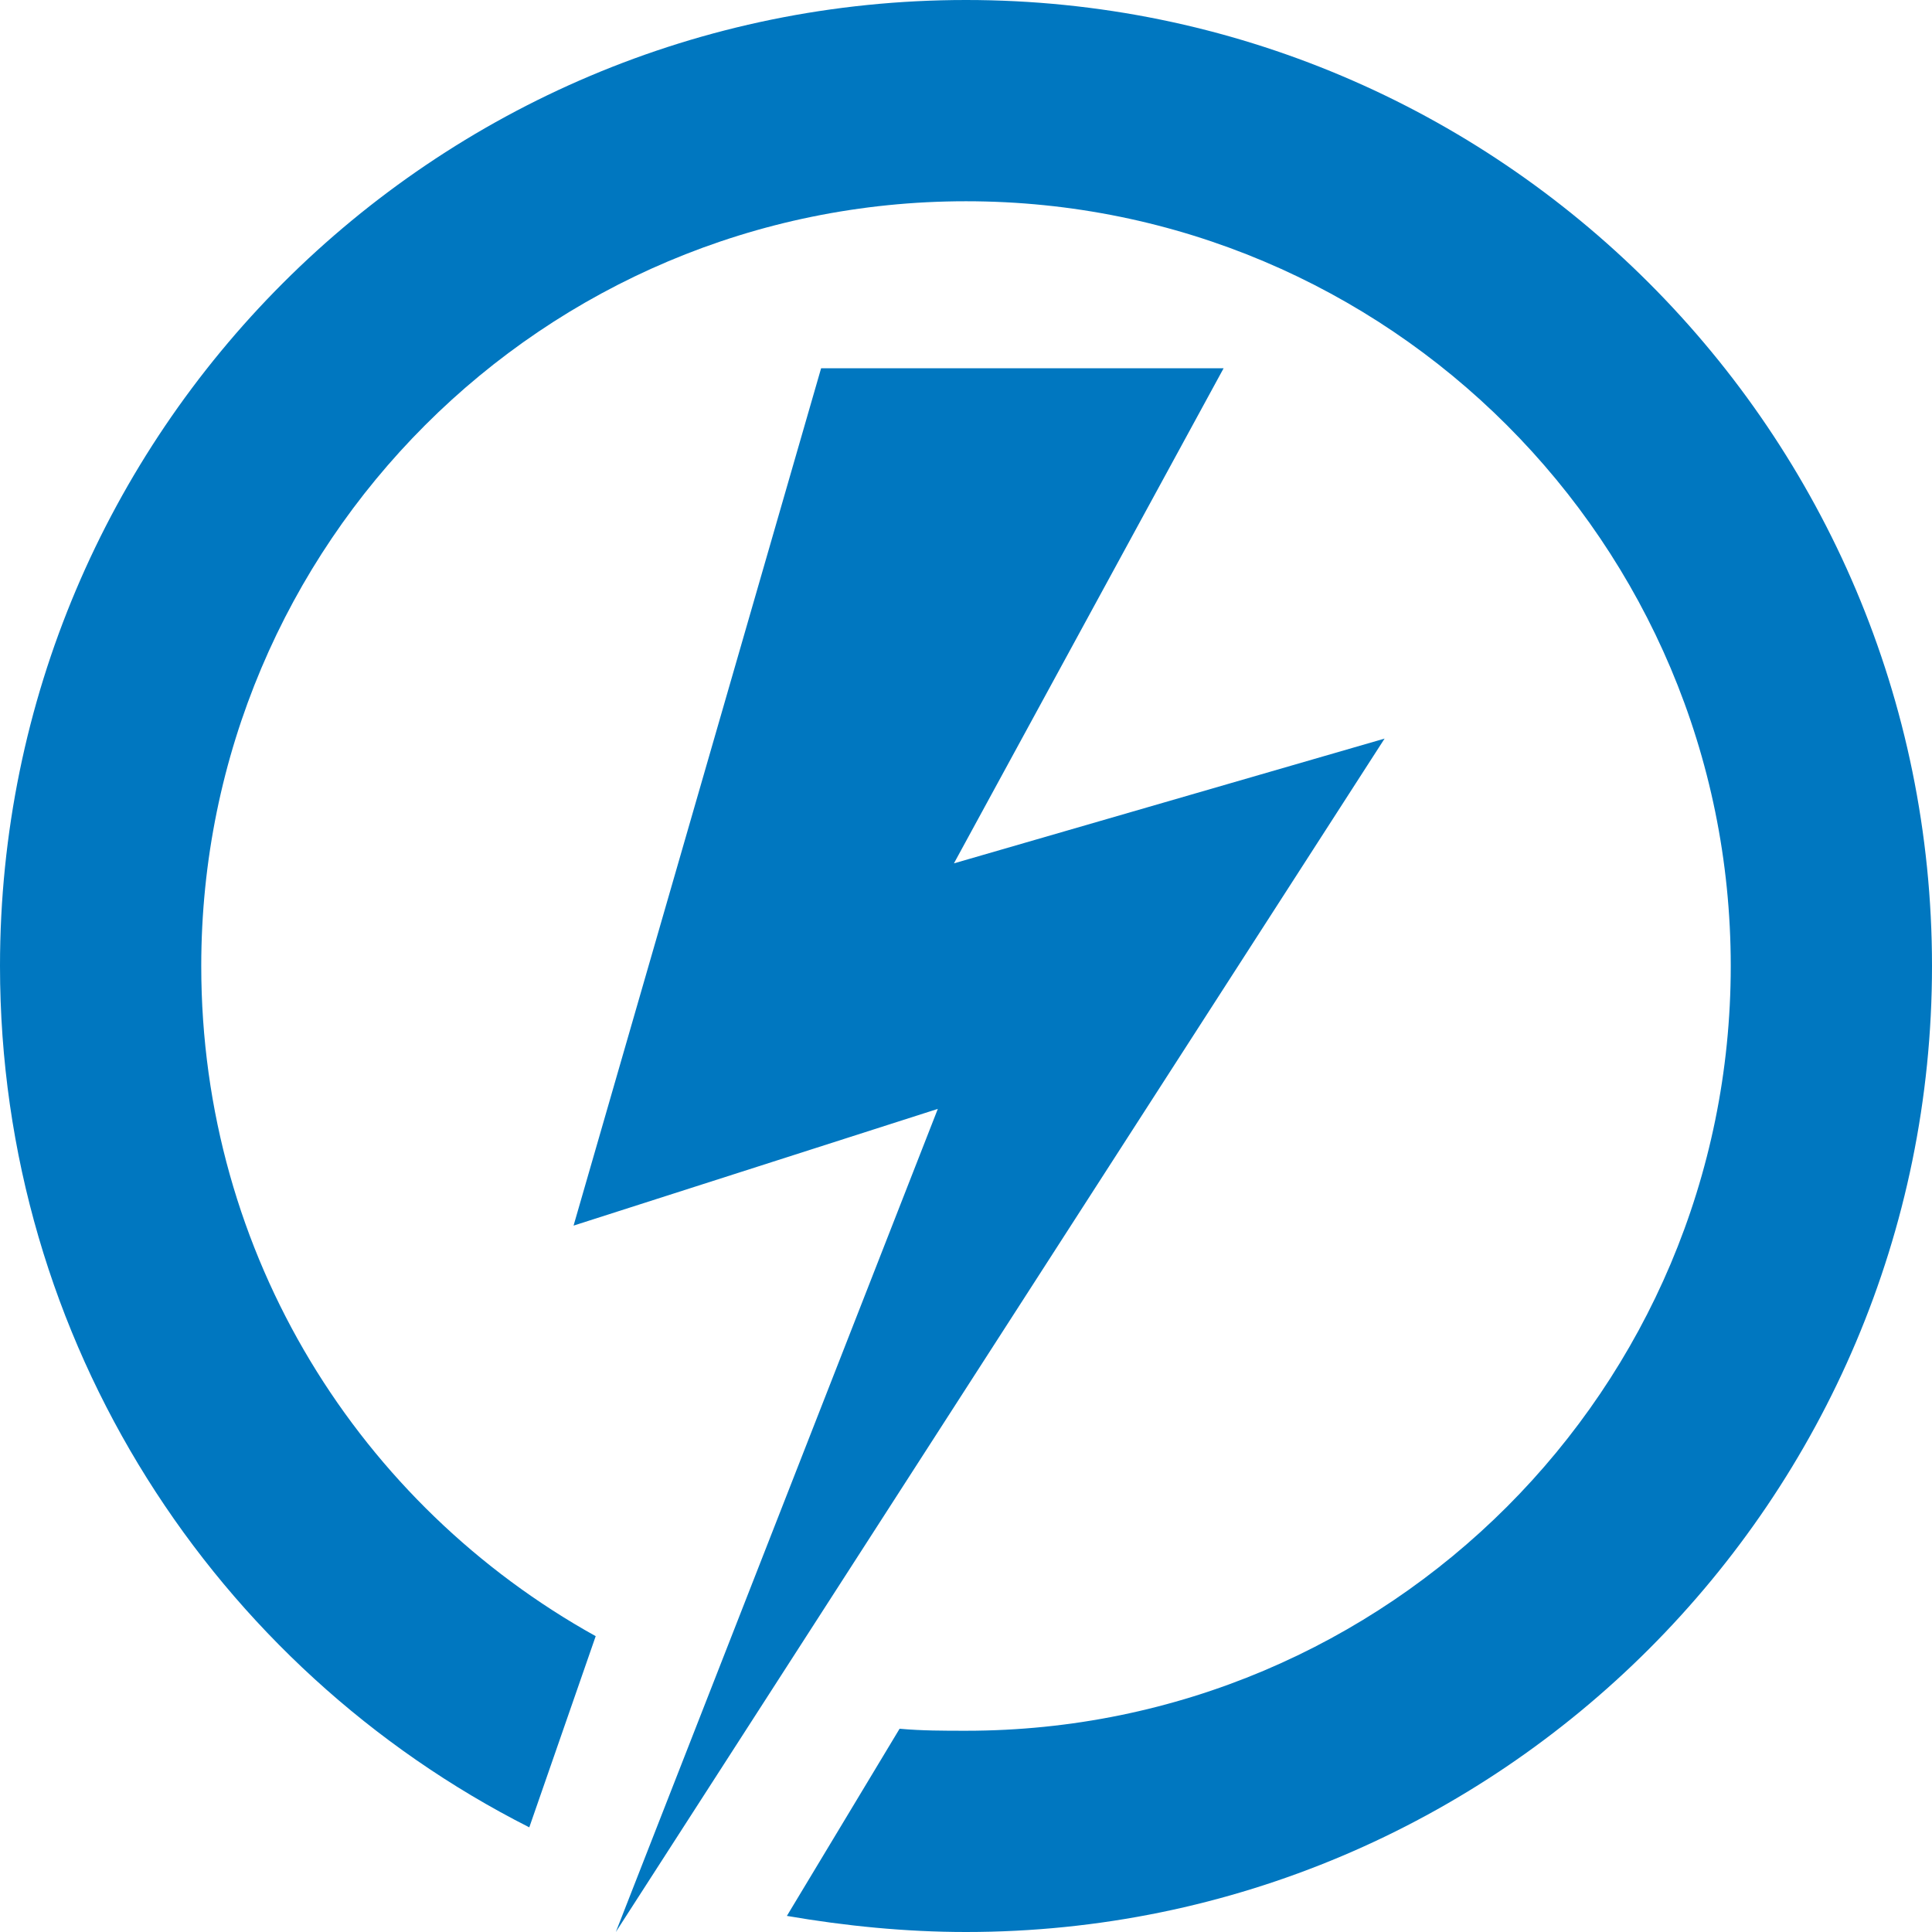 <?xml version="1.0" encoding="utf-8"?>
<!DOCTYPE svg PUBLIC "-//W3C//DTD SVG 1.1//EN" "http://www.w3.org/Graphics/SVG/1.1/DTD/svg11.dtd">
<svg version="1.1" xmlns="http://www.w3.org/2000/svg" xmlns:xlink="http://www.w3.org/1999/xlink" x="0px" y="0px" width="960px"
   height="960px" viewBox="0 0 960 960" enable-background="new 0 0 1920 1080" xml:space="preserve">

<g id="205">
   <path id="1" style="fill:#0077c0" d="M296 147l-33 -95c-156 79 -263 241 -263 428c0 265 215 480 480 480s480 -215 480 -480s-215 -480 -480 -480c-30 0 -60 3 -89 8l56 93c11 -1 22 -1 33 -1c210 0 380 170 380 380s-170 380 -380 380s-380 -170 -380 -380c0 -144 79 -268 196 -333zM285 351l181 58 l-160 -409l382 593l-214 -62l134 246h-200z"
      transform="translate(0, 960) scale(1, -1)" />
</g>

</svg>
